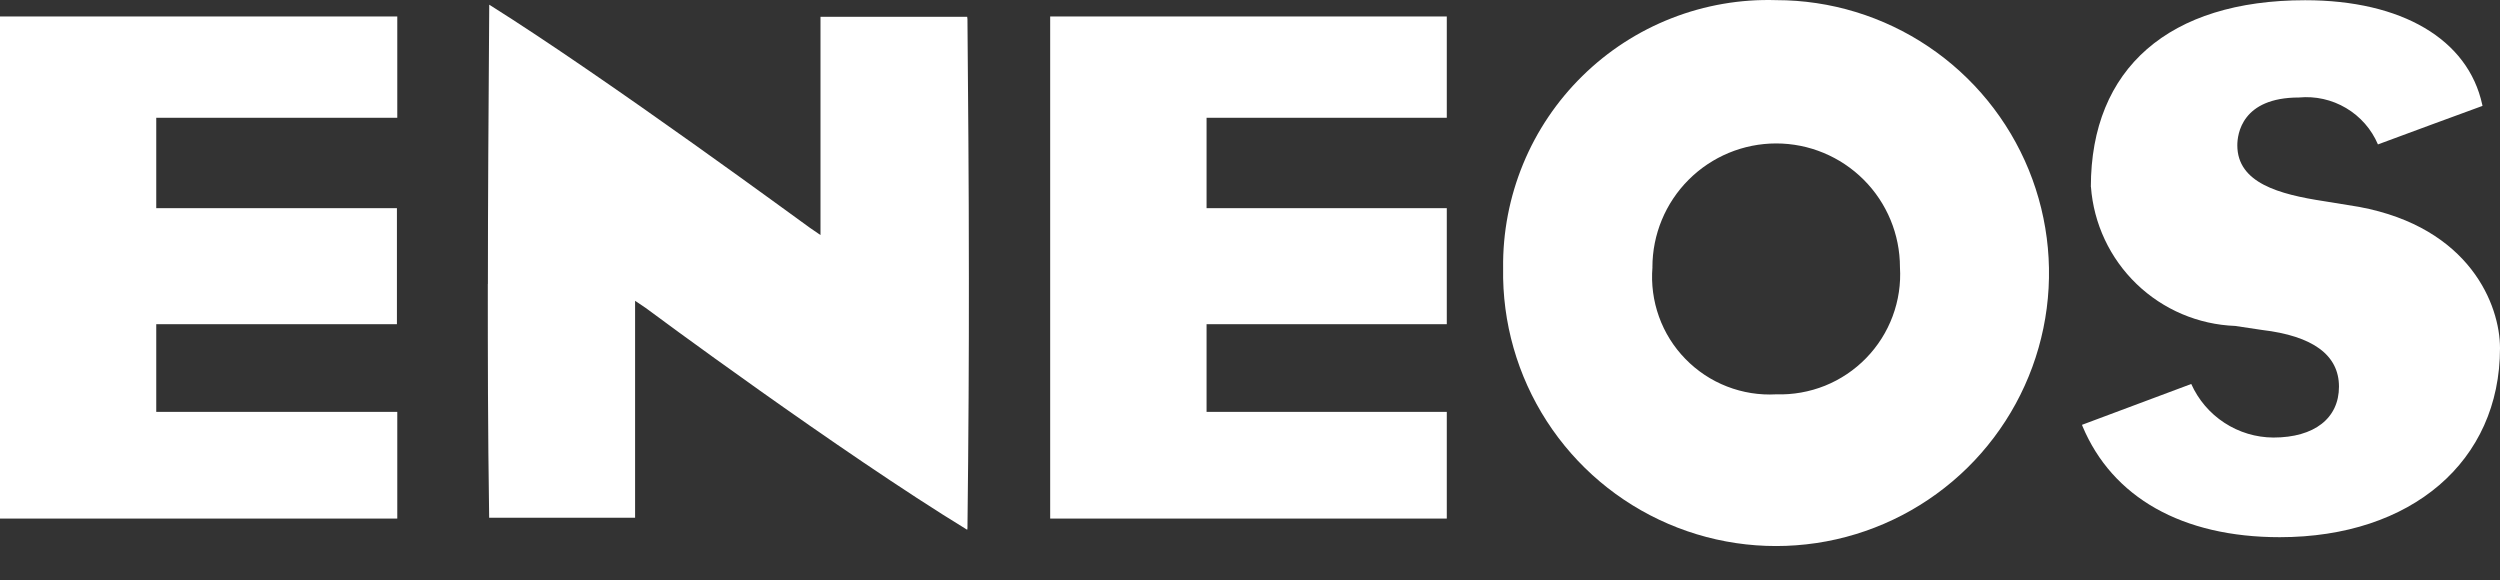<svg width="56" height="13" viewBox="0 0 56 13" fill="none" xmlns="http://www.w3.org/2000/svg">
<rect x="0" y="0" width="56" height="13" fill="#333333" stroke="none"/>
<path d="M10.927 6.366C10.927 7.966 10.927 9.565 10.957 11.58C10.957 11.586 10.957 11.592 10.957 11.597C10.968 11.599 10.979 11.599 10.99 11.597H14.226V6.738L14.465 6.899C14.503 6.929 18.806 10.12 21.665 11.867C21.666 11.855 21.668 11.842 21.671 11.83C21.695 9.799 21.705 7.938 21.703 6.248C21.703 3.985 21.684 2.039 21.671 0.429C21.667 0.412 21.665 0.394 21.665 0.376H18.379V5.265L18.145 5.105C18.096 5.076 13.62 1.775 10.959 0.105C10.942 2.611 10.929 4.479 10.929 6.358" fill="white"/>
<path d="M33.67 6.009C33.649 7.223 33.989 8.415 34.648 9.435C35.306 10.454 36.254 11.255 37.369 11.734C38.484 12.214 39.716 12.35 40.909 12.127C42.102 11.904 43.202 11.33 44.068 10.48C44.934 9.629 45.527 8.54 45.772 7.351C46.017 6.163 45.903 4.928 45.444 3.804C44.985 2.681 44.202 1.719 43.194 1.042C42.187 0.365 41.001 0.003 39.787 0.003C38.986 -0.022 38.189 0.116 37.443 0.408C36.697 0.7 36.018 1.139 35.447 1.701C34.875 2.262 34.423 2.933 34.118 3.673C33.813 4.414 33.66 5.208 33.67 6.009ZM37.014 5.986C37.014 5.251 37.306 4.546 37.826 4.026C38.346 3.506 39.051 3.213 39.787 3.213C40.522 3.213 41.227 3.506 41.747 4.026C42.267 4.546 42.559 5.251 42.559 5.986C42.582 6.359 42.526 6.733 42.395 7.084C42.265 7.434 42.062 7.754 41.801 8.022C41.541 8.289 41.227 8.5 40.88 8.64C40.533 8.779 40.16 8.845 39.787 8.833C39.411 8.854 39.035 8.794 38.684 8.657C38.333 8.521 38.016 8.31 37.753 8.04C37.49 7.771 37.288 7.448 37.161 7.093C37.034 6.739 36.984 6.361 37.015 5.986" fill="white"/>
<path d="M46.837 4.184C46.898 5.01 47.262 5.785 47.858 6.36C48.454 6.935 49.241 7.27 50.069 7.301L50.669 7.391C51.812 7.526 52.393 7.955 52.393 8.661C52.393 9.367 51.844 9.801 50.923 9.801C50.533 9.799 50.153 9.684 49.827 9.471C49.501 9.259 49.243 8.956 49.084 8.601L46.637 9.516C46.641 9.525 46.644 9.535 46.647 9.545C47.317 11.145 48.884 12.033 51.066 12.033C54.017 12.033 56 10.333 56 7.798C56 6.839 55.333 5.098 52.843 4.634L52.062 4.507C51.053 4.353 50.116 4.099 50.116 3.255C50.116 3.005 50.216 2.184 51.496 2.184C51.865 2.149 52.235 2.232 52.553 2.421C52.871 2.609 53.121 2.894 53.266 3.235C53.628 3.101 55.342 2.466 55.608 2.372C55.606 2.362 55.603 2.352 55.602 2.343C55.284 0.881 53.802 0.005 51.635 0.005C48.589 0.005 46.835 1.531 46.835 4.188" fill="white"/>
<path d="M8.899 9.226H3.5V7.262H8.891V4.663H3.5V2.638H8.899V0.369H0V11.616H8.899V9.226Z" fill="white"/>
<path d="M32.408 9.226H27.027V7.262H32.408V4.663H27.027V2.638H32.408V0.369H23.524V11.616H32.408V9.226Z" fill="white"/>
</svg>
